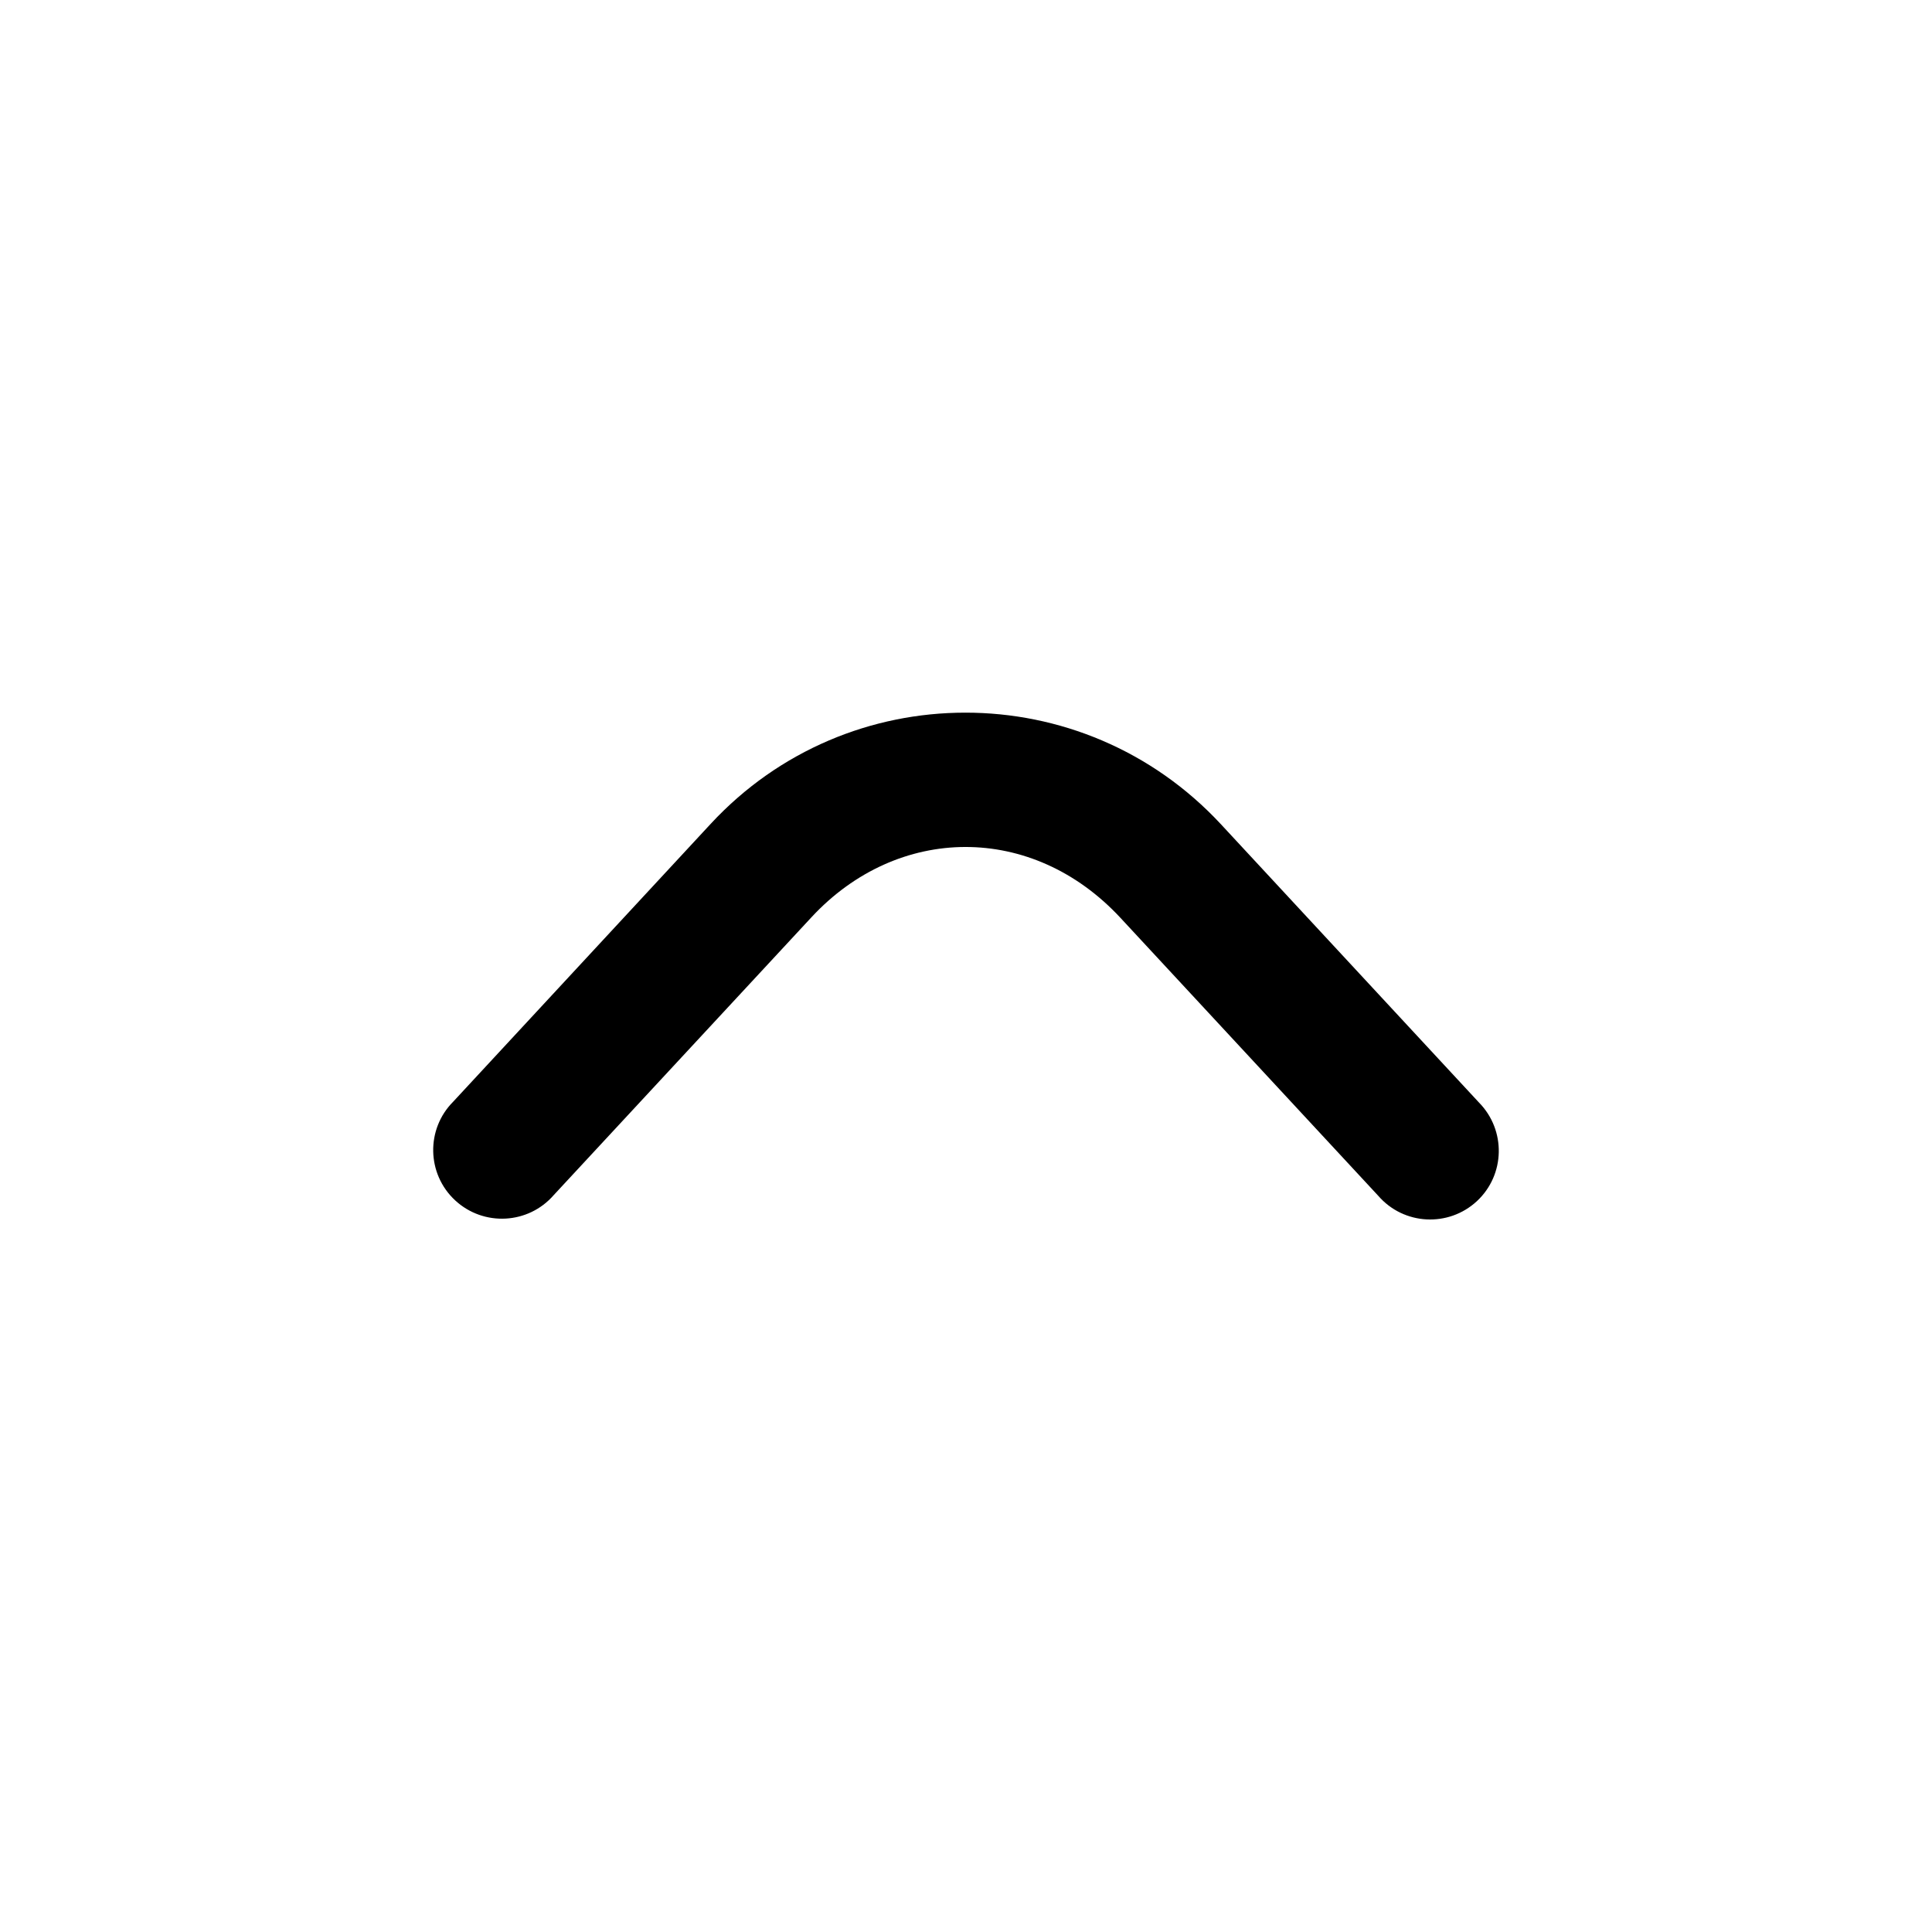 <?xml version="1.0" encoding="UTF-8"?>
<!-- Uploaded to: ICON Repo, www.iconrepo.com, Generator: ICON Repo Mixer Tools -->
<svg fill="#000000" width="800px" height="800px" version="1.1" viewBox="144 144 512 512" xmlns="http://www.w3.org/2000/svg">
 <path d="m399.79 332.86c-24.664 0-49.273 9.863-67.438 29.457l-68.254 73.645c-7.262 7.293-7.023 19.148 0.527 26.152 7.559 6.992 19.391 6.348 26.125-1.406l68.312-73.641c22.863-24.641 58.488-25.047 81.902 0.207l68.309 73.648c6.734 7.754 18.566 8.391 26.121 1.398 7.523-6.996 7.758-18.836 0.527-26.164l-68.285-73.637c-18.402-19.855-43.184-29.684-67.848-29.66z"/>
</svg>
